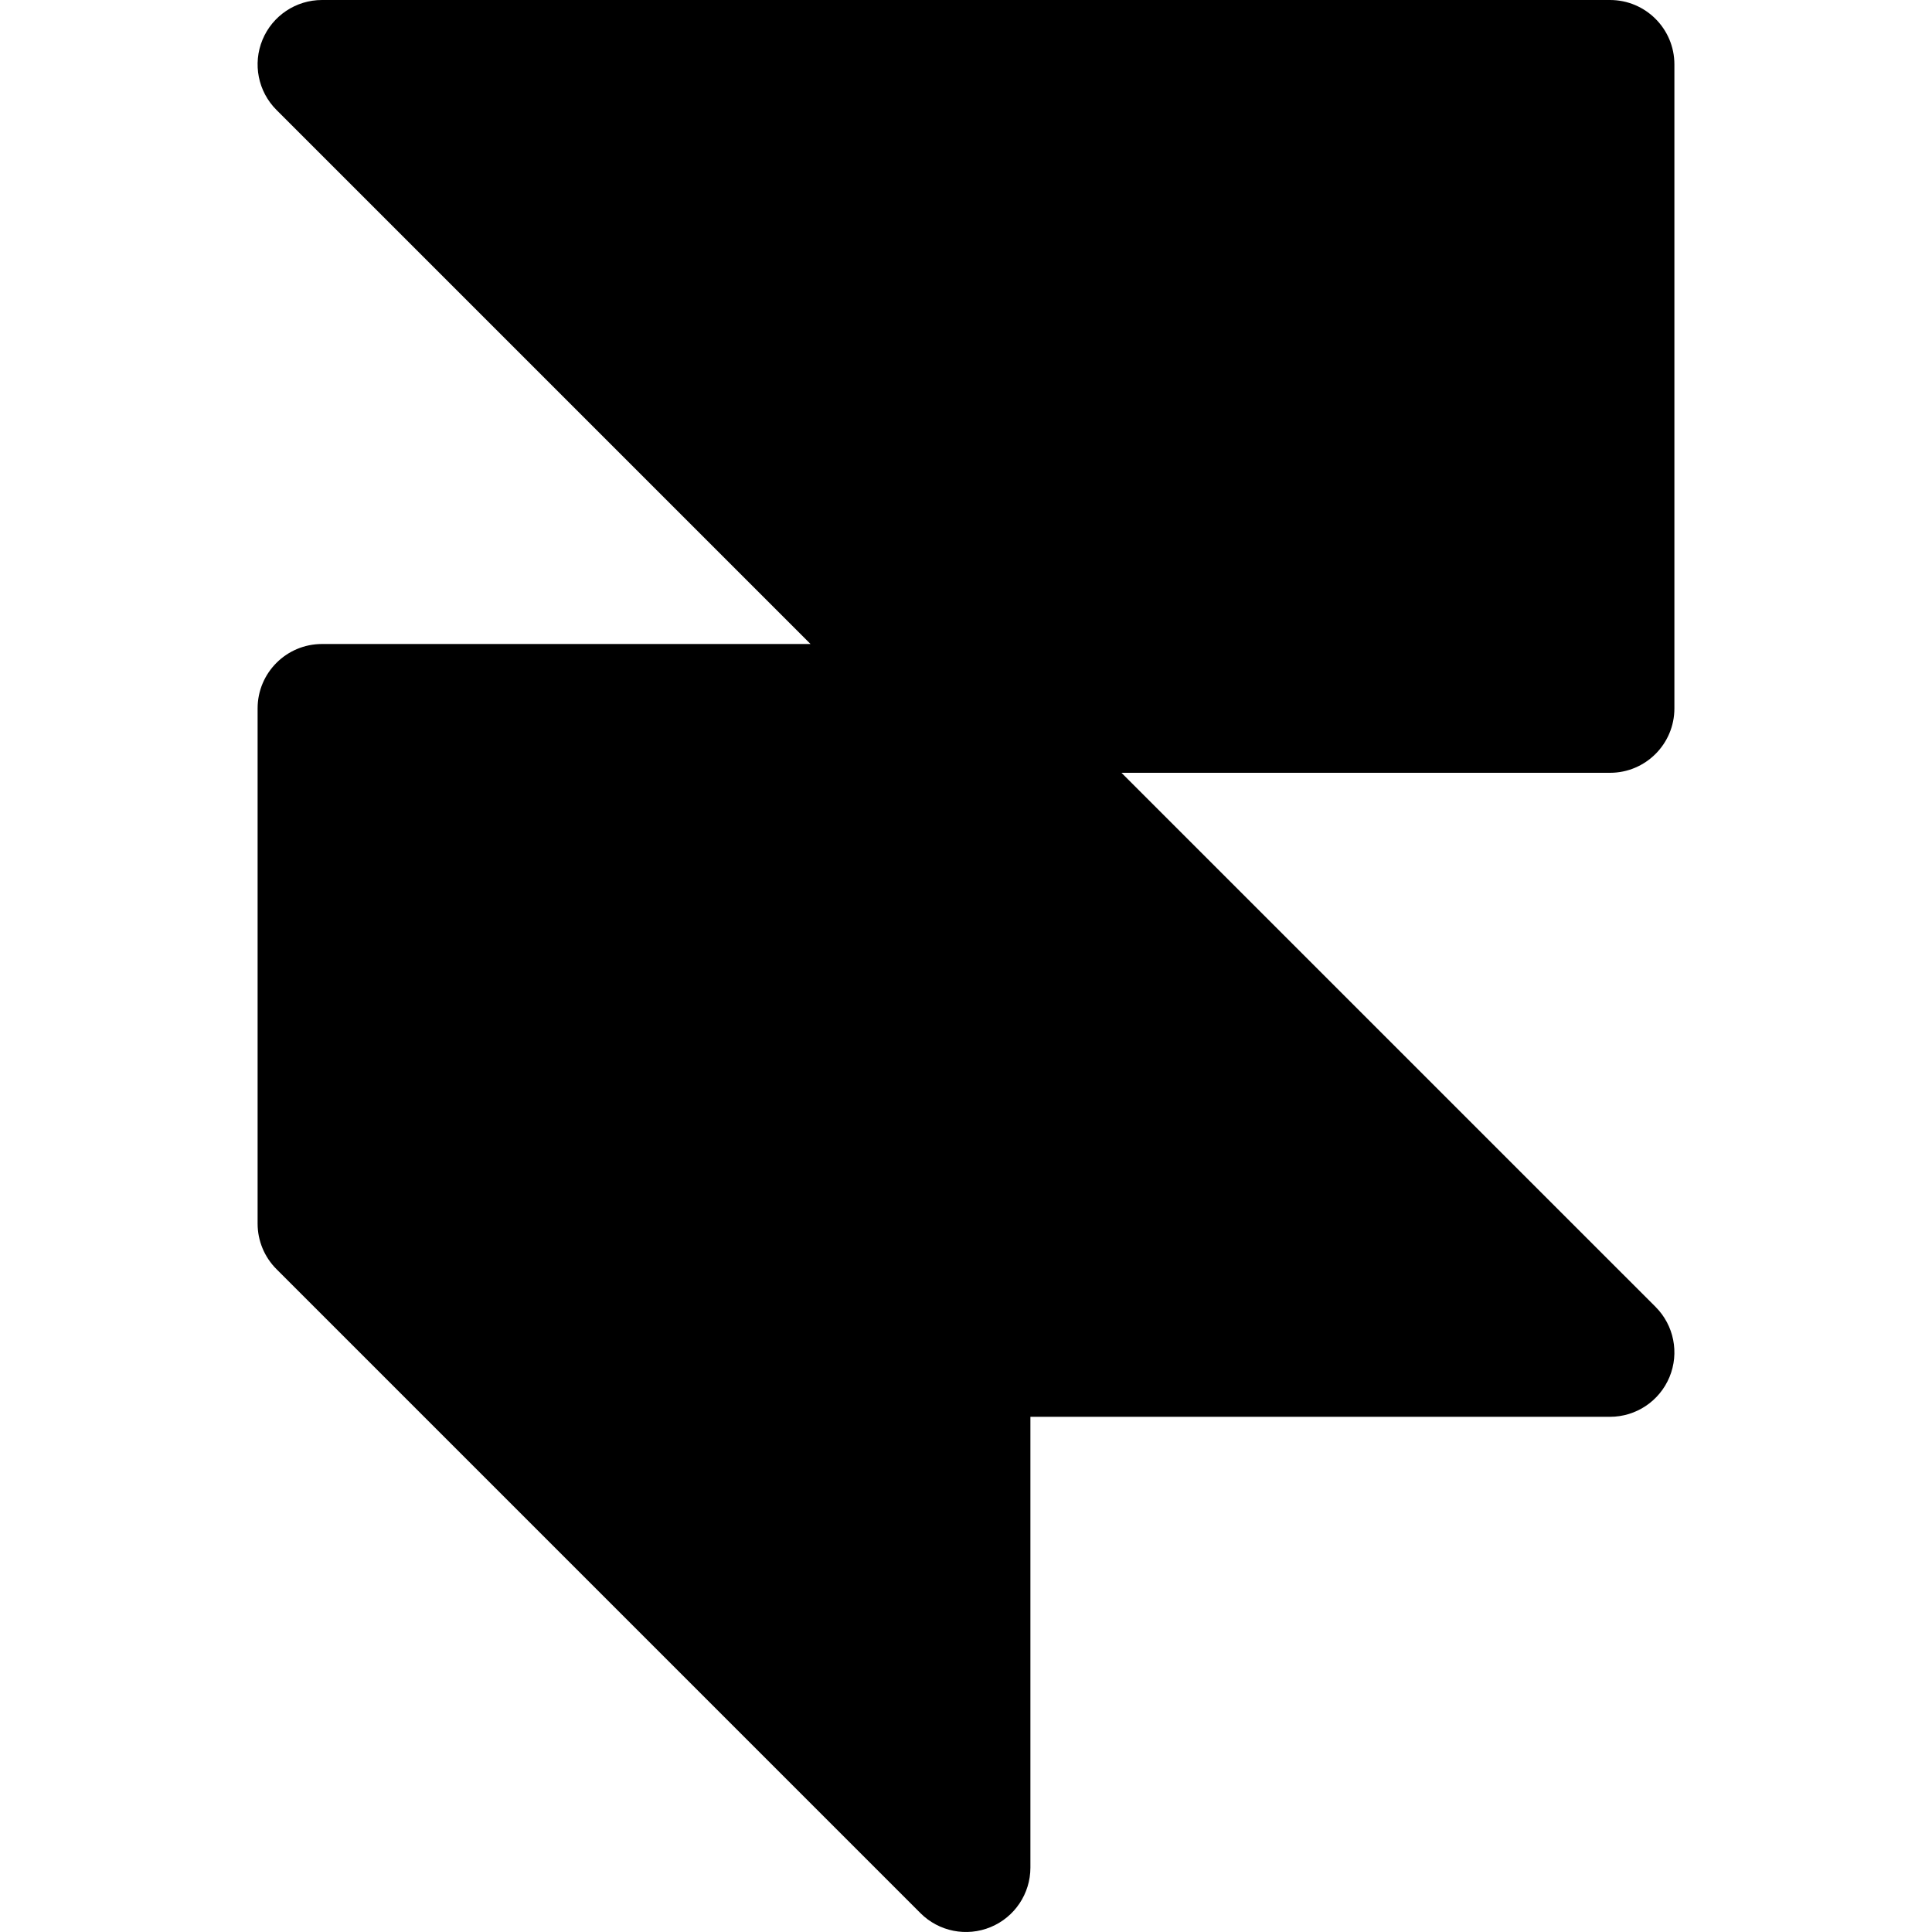 <svg xmlns="http://www.w3.org/2000/svg" width="140" height="140" viewBox="0 0 140 140" fill="none"><g clip-path="url(#clip0_1_101)"><path d="M19.022 2.881C19.744 1.137 21.446 0 23.333 0H116.667C119.245 0 121.333 2.089 121.333 4.667V51.333C121.333 53.911 119.245 56 116.667 56H81.266L119.967 94.7C121.302 96.034 121.7 98.042 120.978 99.785C120.255 101.53 118.554 102.667 116.667 102.667H74.667V135.333C74.667 137.221 73.53 138.922 71.786 139.644C70.042 140.367 68.035 139.968 66.7 138.634L20.034 91.966C19.158 91.091 18.667 89.904 18.667 88.667V51.333C18.667 48.756 20.756 46.667 23.333 46.667H58.734L20.034 7.966C18.699 6.632 18.3 4.625 19.022 2.881Z" fill="black"></path></g><defs><clipPath id="clip0_1_101"><rect width="140" height="140" fill="white"></rect></clipPath></defs></svg>